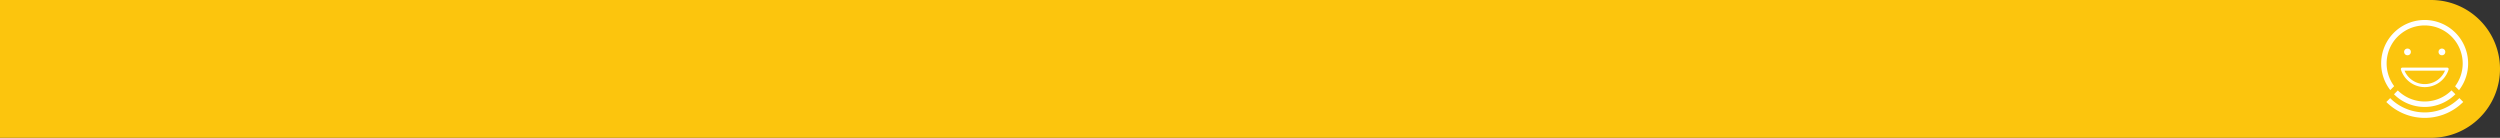 <?xml version="1.0" encoding="UTF-8"?> <svg xmlns="http://www.w3.org/2000/svg" viewBox="0 0 1858.49 102.45"><rect x="0" y="0" width="1858.49" height="102.45" fill="#333333" stroke="none"/> <defs> <style>.cls-1{fill:#fcc50d;}.cls-2{fill:#fff;}</style> </defs> <title>Ресурс 73</title> <g id="Слой_2" data-name="Слой 2"> <g id="Слой_1-2" data-name="Слой 1"> <path class="cls-1" d="M51.22,0H1858.49a0,0,0,0,1,0,0V102.45a0,0,0,0,1,0,0H51.22A51.22,51.22,0,0,1,0,51.22v0A51.22,51.22,0,0,1,51.22,0Z" transform="translate(1858.49 102.45) rotate(180)"></path> <path class="cls-2" d="M1825.26,75.6a36.43,36.43,0,0,1-45.42.05,35.2,35.2,0,0,1-3-2.7l-2.87,2.88c1,1,2,1.86,3,2.71a40.47,40.47,0,0,0,51.2-.05c1-.85,2-1.75,3-2.69l-2.87-2.87A39.84,39.84,0,0,1,1825.26,75.6Z"></path> <path class="cls-2" d="M1779.69,70.08a33.79,33.79,0,0,0,3,2.68,32.35,32.35,0,0,0,39.63-.06,31.4,31.4,0,0,0,3-2.65l-2.87-2.87a28.28,28.28,0,0,1-36.86,2.68,28.86,28.86,0,0,1-3.08-2.65Z"></path> <path class="cls-2" d="M1779.82,64.05a28.3,28.3,0,0,1,0-33.84,27.17,27.17,0,0,1,2.63-3,28.75,28.75,0,0,1,3.07-2.65,28.27,28.27,0,0,1,33.83-.06,29.52,29.52,0,0,1,3.17,2.74,28.86,28.86,0,0,1,2.65,3.08,28.27,28.27,0,0,1-.06,33.83l2.9,2.9a32.41,32.41,0,0,0-2.62-42.68,32.8,32.8,0,0,0-3.14-2.76,32.37,32.37,0,0,0-42.67,2.73,32.9,32.9,0,0,0-2.66,3,32.36,32.36,0,0,0,0,39.63Z"></path> <circle class="cls-2" cx="1789.72" cy="38.59" r="2.51"></circle> <circle class="cls-2" cx="1815.31" cy="38.59" r="2.51"></circle> <path class="cls-2" d="M1785,50.72a1.12,1.12,0,0,0-.16,1,18.56,18.56,0,0,0,35.44,0,1.12,1.12,0,0,0-1.07-1.45h-33.3A1.14,1.14,0,0,0,1785,50.72Zm32.61,1.79a16.33,16.33,0,0,1-30.11,0Z"></path> </g> </g> </svg> 